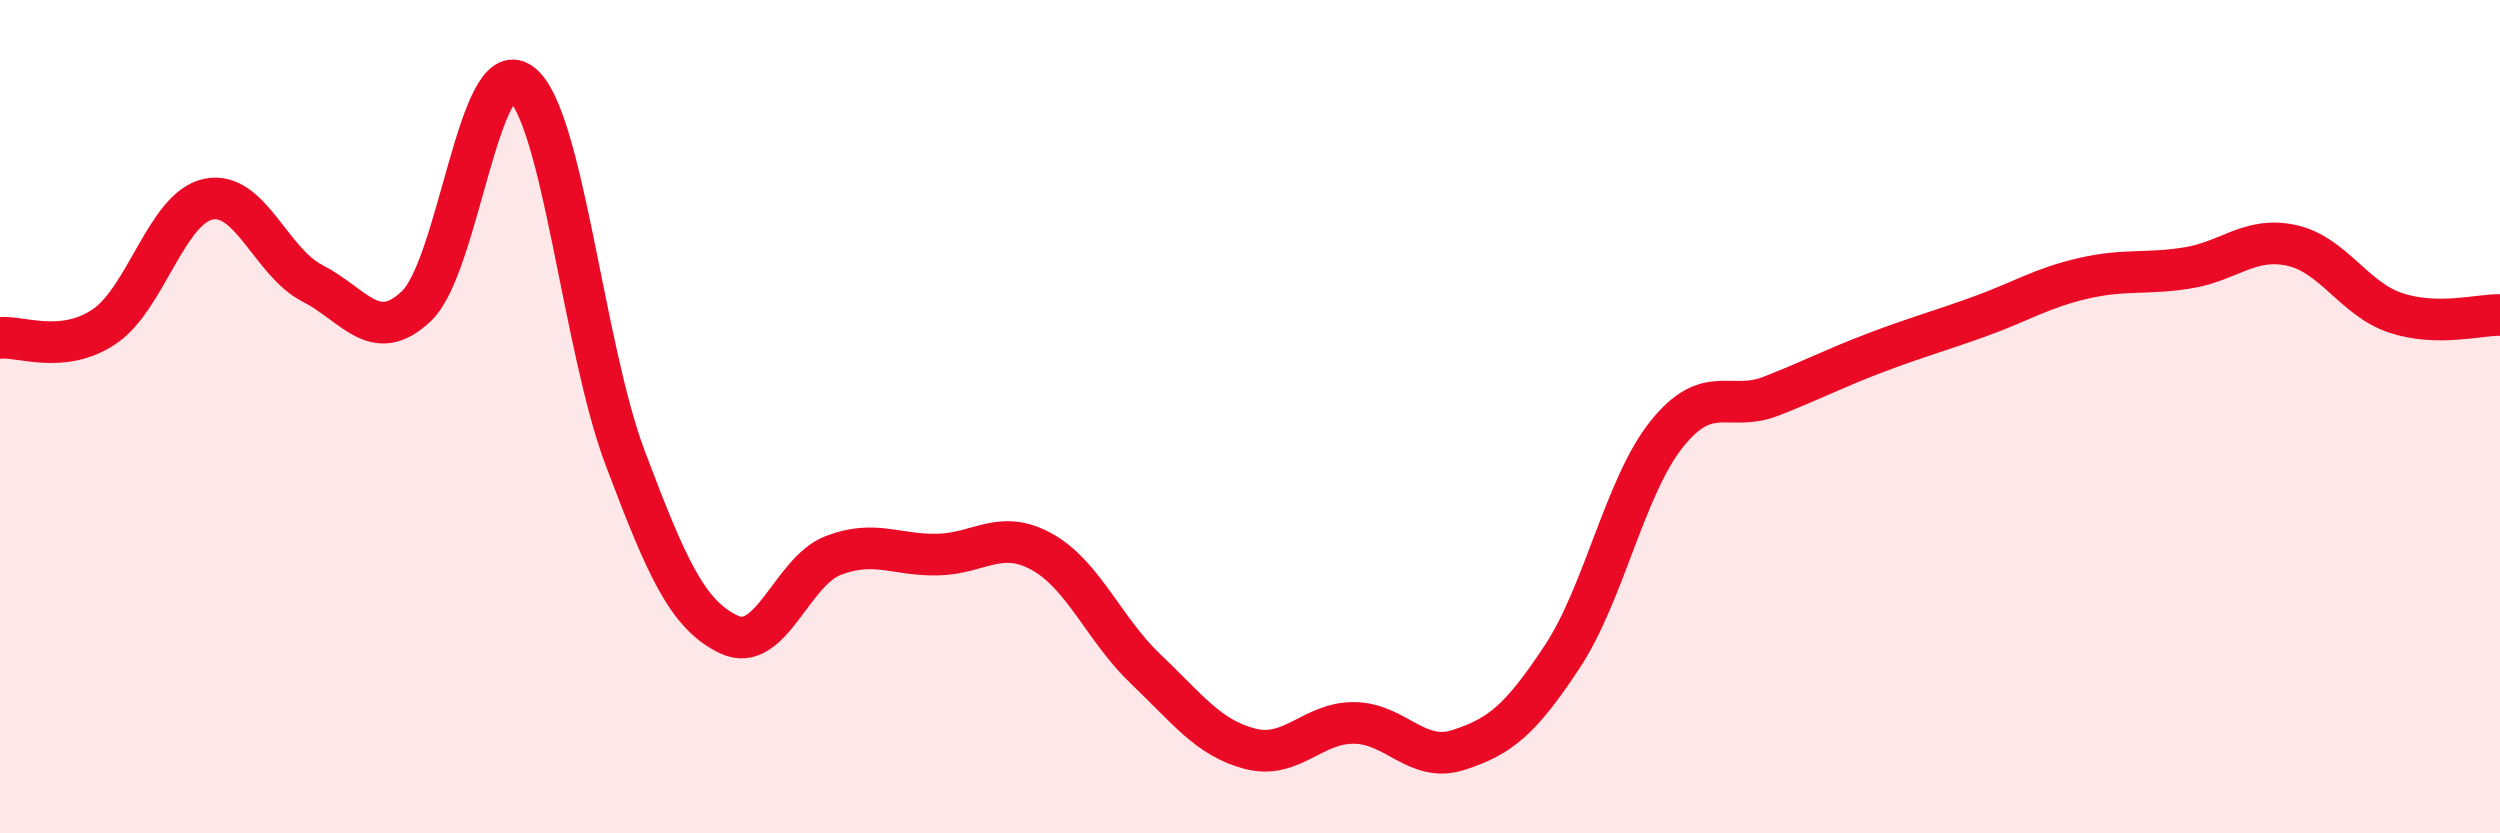 
    <svg width="60" height="20" viewBox="0 0 60 20" xmlns="http://www.w3.org/2000/svg">
      <path
        d="M 0,8.11 C 0.5,8.06 1.5,8.51 2.5,7.84 C 3.5,7.17 4,4.99 5,4.78 C 6,4.57 6.5,6.29 7.5,6.8 C 8.5,7.31 9,8.3 10,7.34 C 11,6.38 11.5,1.27 12.5,2 C 13.5,2.73 14,8.33 15,10.98 C 16,13.63 16.5,14.76 17.5,15.23 C 18.5,15.7 19,13.71 20,13.33 C 21,12.95 21.5,13.33 22.5,13.31 C 23.5,13.29 24,12.69 25,13.24 C 26,13.79 26.5,15.11 27.5,16.06 C 28.5,17.01 29,17.71 30,17.97 C 31,18.23 31.5,17.34 32.5,17.35 C 33.5,17.36 34,18.32 35,18 C 36,17.68 36.5,17.27 37.5,15.75 C 38.5,14.23 39,11.67 40,10.42 C 41,9.17 41.5,9.9 42.5,9.51 C 43.5,9.12 44,8.85 45,8.47 C 46,8.09 46.5,7.96 47.5,7.6 C 48.5,7.24 49,6.91 50,6.68 C 51,6.45 51.5,6.59 52.5,6.43 C 53.5,6.27 54,5.67 55,5.89 C 56,6.11 56.5,7.18 57.5,7.51 C 58.5,7.84 59.5,7.55 60,7.56L60 20L0 20Z"
        fill="#EB0A25"
        opacity="0.1"
        stroke-linecap="round"
        stroke-linejoin="round"
      />
      <path
        d="M 0,8.11 C 0.5,8.06 1.5,8.51 2.5,7.84 C 3.5,7.17 4,4.99 5,4.78 C 6,4.57 6.5,6.29 7.5,6.8 C 8.5,7.31 9,8.3 10,7.34 C 11,6.38 11.5,1.27 12.5,2 C 13.5,2.73 14,8.33 15,10.98 C 16,13.63 16.5,14.76 17.5,15.23 C 18.5,15.7 19,13.71 20,13.33 C 21,12.95 21.5,13.33 22.5,13.31 C 23.5,13.29 24,12.69 25,13.24 C 26,13.79 26.5,15.11 27.5,16.06 C 28.5,17.01 29,17.71 30,17.97 C 31,18.23 31.5,17.34 32.5,17.35 C 33.5,17.36 34,18.32 35,18 C 36,17.68 36.5,17.27 37.5,15.75 C 38.5,14.23 39,11.67 40,10.42 C 41,9.17 41.5,9.9 42.5,9.51 C 43.5,9.12 44,8.85 45,8.47 C 46,8.09 46.5,7.96 47.5,7.6 C 48.5,7.24 49,6.91 50,6.68 C 51,6.45 51.5,6.59 52.5,6.43 C 53.5,6.27 54,5.67 55,5.89 C 56,6.11 56.5,7.18 57.5,7.51 C 58.5,7.84 59.5,7.55 60,7.56"
        stroke="#EB0A25"
        stroke-width="1"
        fill="none"
        stroke-linecap="round"
        stroke-linejoin="round"
      />
    </svg>
  